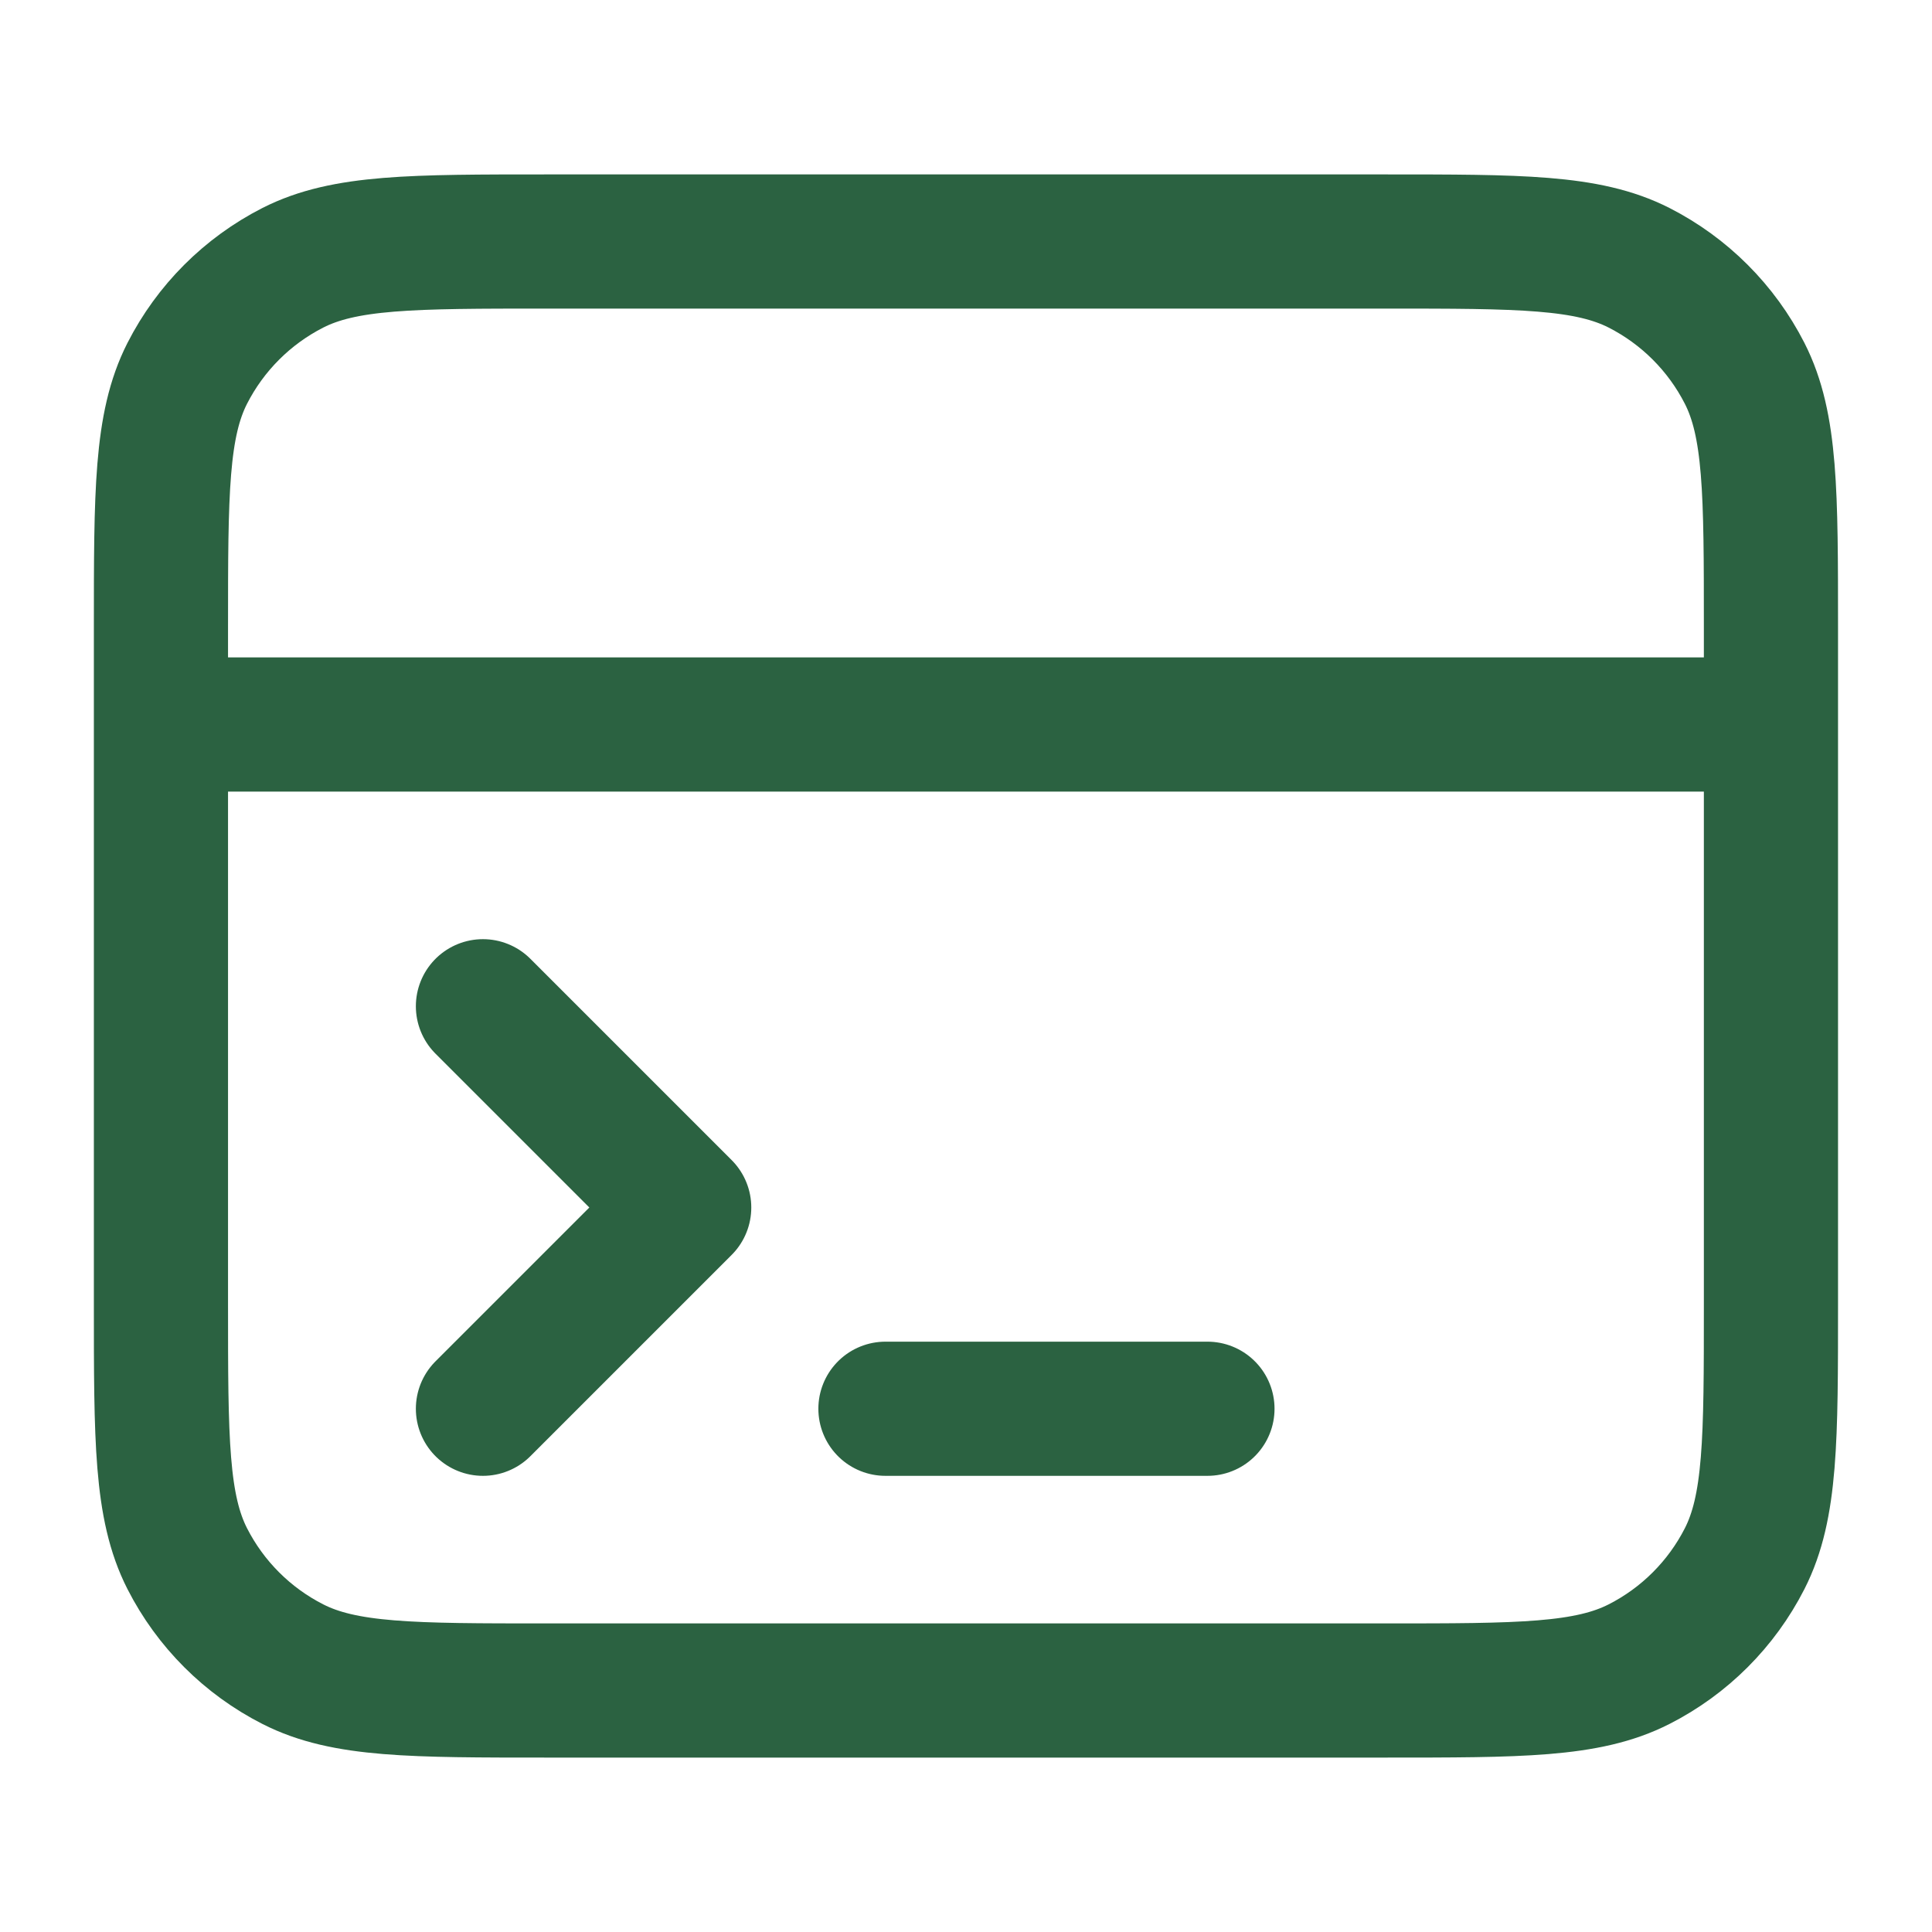 <svg width="36" height="36" viewBox="0 0 36 36" fill="none" xmlns="http://www.w3.org/2000/svg">
<path d="M32.999 13.5H2.999M8.999 26.25L12.749 22.5L8.999 18.75M16.499 26.25L22.499 26.25M2.999 11.7L2.999 24.3C2.999 26.82 2.999 28.08 3.489 29.043C3.921 29.89 4.609 30.578 5.456 31.009C6.419 31.5 7.679 31.5 10.199 31.5H25.799C28.319 31.5 29.579 31.5 30.542 31.009C31.389 30.578 32.077 29.89 32.509 29.043C32.999 28.08 32.999 26.82 32.999 24.3V11.7C32.999 9.18 32.999 7.92 32.509 6.957C32.077 6.11 31.389 5.422 30.542 4.99C29.579 4.5 28.319 4.5 25.799 4.5L10.199 4.5C7.679 4.5 6.419 4.5 5.456 4.99C4.609 5.422 3.921 6.11 3.489 6.957C2.999 7.92 2.999 9.18 2.999 11.7Z" stroke="#2B6241" stroke-width="2.5" stroke-linecap="round" stroke-linejoin="round"/>
</svg>
